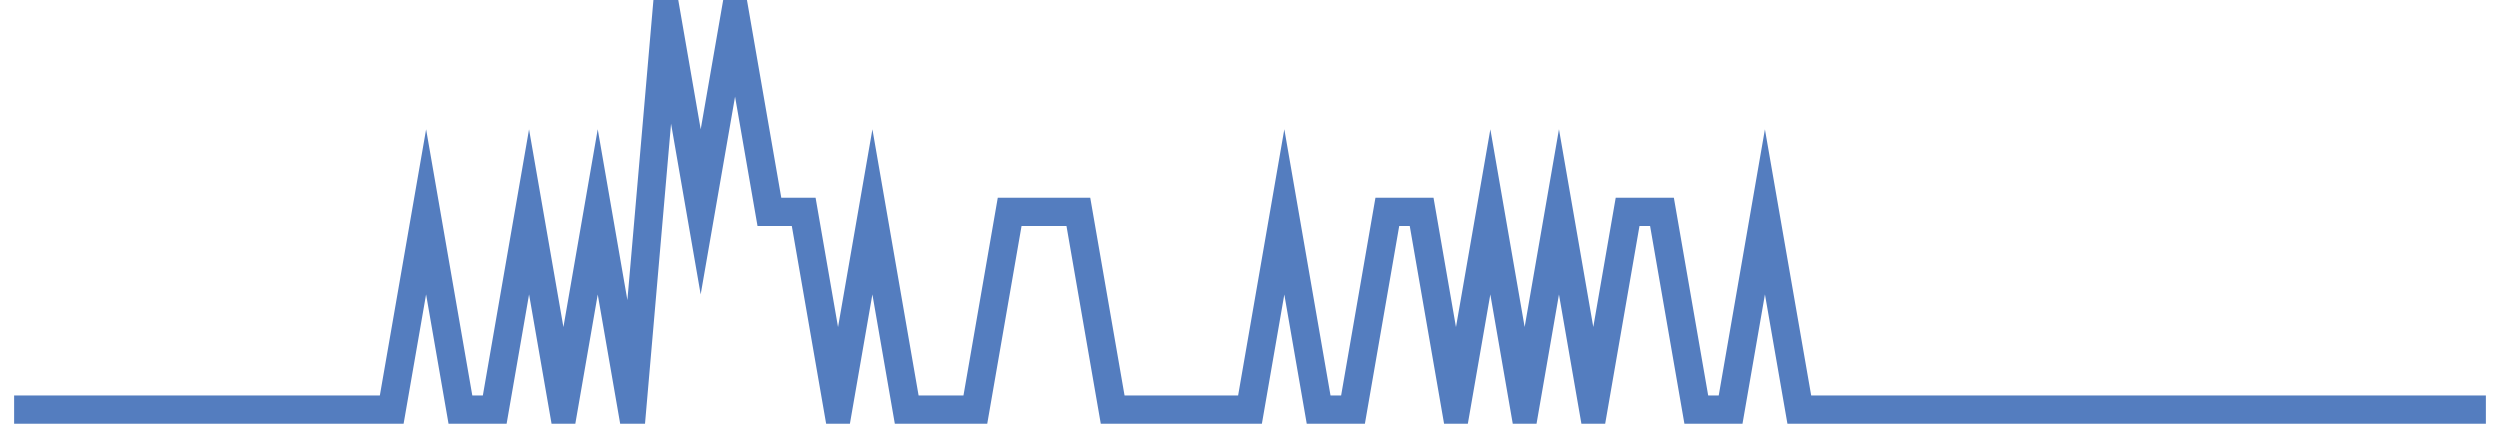 <?xml version="1.0" encoding="UTF-8"?>
<svg xmlns="http://www.w3.org/2000/svg" xmlns:xlink="http://www.w3.org/1999/xlink" width="177pt" height="30pt" viewBox="0 0 177 30" version="1.1">
<g id="surface3200471">
<path style="fill:none;stroke-width:2;stroke-linecap:butt;stroke-linejoin:miter;stroke:rgb(32.941%,49.02%,74.902%);stroke-opacity:1;stroke-miterlimit:10;" d="M 1 29 L 27.734 29 L 30.168 15 L 32.598 29 L 35.027 29 L 37.457 15 L 39.891 29 L 42.32 15 L 44.75 29 L 47.18 1 L 49.609 15 L 52.043 1 L 54.473 15 L 56.902 15 L 59.332 29 L 61.766 15 L 64.195 29 L 69.055 29 L 71.484 15 L 76.348 15 L 78.777 29 L 88.5 29 L 90.93 15 L 93.359 29 L 95.793 29 L 98.223 15 L 100.652 15 L 103.082 29 L 105.516 15 L 107.945 29 L 110.375 15 L 112.805 29 L 115.234 15 L 117.668 15 L 120.098 29 L 122.527 29 L 124.957 15 L 127.391 29 L 176 29 "/>
</g>
</svg>

